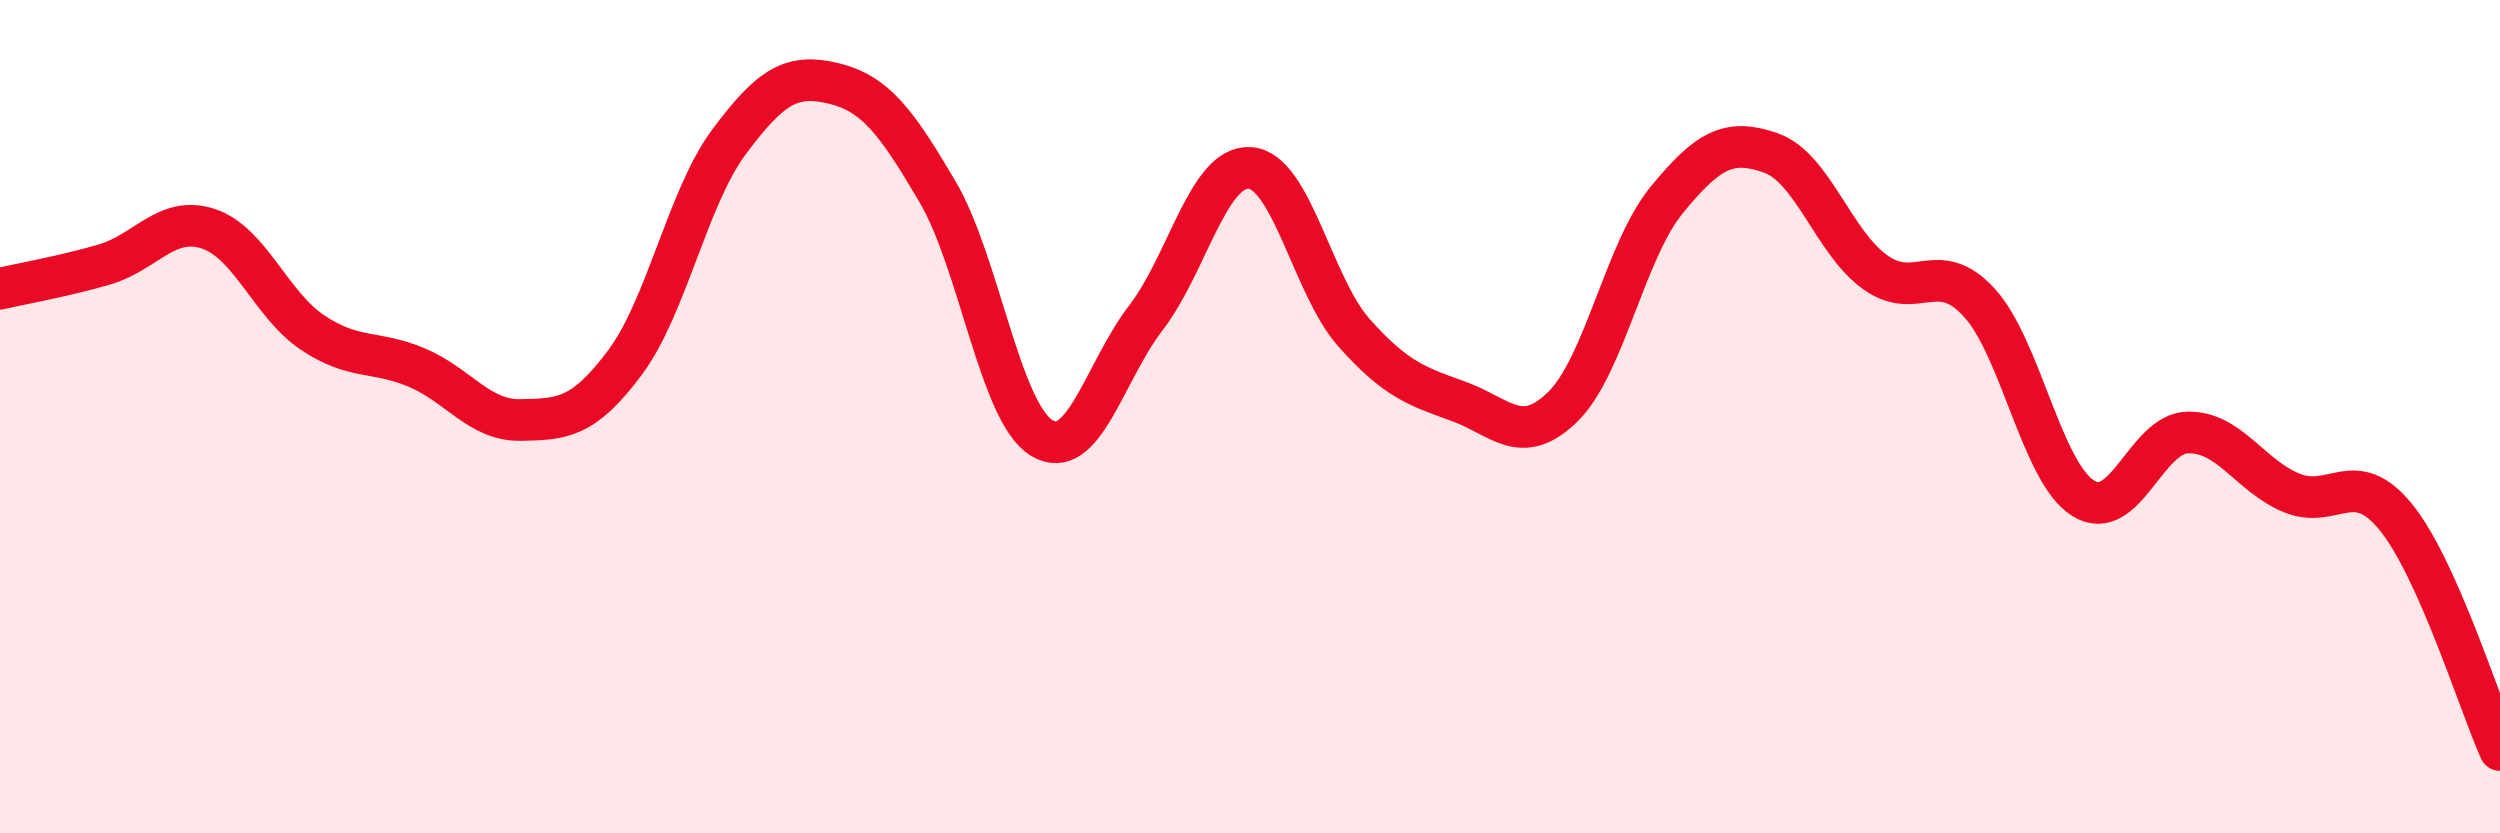 
    <svg width="60" height="20" viewBox="0 0 60 20" xmlns="http://www.w3.org/2000/svg">
      <path
        d="M 0,6.93 C 0.5,6.81 1.5,6.64 2.5,6.35 C 3.5,6.06 4,5.16 5,5.49 C 6,5.82 6.5,7.31 7.5,7.98 C 8.5,8.65 9,8.4 10,8.82 C 11,9.24 11.5,10.1 12.5,10.08 C 13.5,10.06 14,10.04 15,8.7 C 16,7.36 16.5,4.74 17.5,3.4 C 18.5,2.06 19,1.76 20,2 C 21,2.24 21.5,2.9 22.5,4.6 C 23.5,6.3 24,9.9 25,10.51 C 26,11.12 26.5,8.93 27.5,7.63 C 28.5,6.33 29,3.96 30,4.03 C 31,4.1 31.5,6.87 32.5,7.99 C 33.5,9.11 34,9.27 35,9.63 C 36,9.99 36.5,10.74 37.5,9.77 C 38.5,8.8 39,6.02 40,4.8 C 41,3.58 41.5,3.32 42.5,3.67 C 43.5,4.02 44,5.81 45,6.53 C 46,7.25 46.5,6.17 47.5,7.26 C 48.5,8.35 49,11.34 50,11.96 C 51,12.58 51.5,10.41 52.5,10.38 C 53.5,10.35 54,11.42 55,11.83 C 56,12.24 56.5,11.18 57.5,12.41 C 58.5,13.64 59.5,16.88 60,18L60 20L0 20Z"
        fill="#EB0A25"
        opacity="0.1"
        stroke-linecap="round"
        stroke-linejoin="round"
      />
      <path
        d="M 0,6.93 C 0.5,6.81 1.5,6.64 2.5,6.35 C 3.5,6.06 4,5.16 5,5.49 C 6,5.82 6.5,7.31 7.5,7.98 C 8.5,8.65 9,8.4 10,8.82 C 11,9.24 11.5,10.1 12.5,10.08 C 13.5,10.06 14,10.04 15,8.7 C 16,7.36 16.5,4.74 17.5,3.4 C 18.5,2.06 19,1.76 20,2 C 21,2.24 21.5,2.9 22.5,4.6 C 23.5,6.3 24,9.9 25,10.51 C 26,11.12 26.5,8.93 27.5,7.63 C 28.5,6.33 29,3.96 30,4.03 C 31,4.1 31.5,6.87 32.5,7.99 C 33.5,9.11 34,9.27 35,9.63 C 36,9.99 36.5,10.74 37.5,9.77 C 38.5,8.8 39,6.02 40,4.8 C 41,3.58 41.5,3.32 42.5,3.67 C 43.5,4.02 44,5.81 45,6.53 C 46,7.25 46.5,6.17 47.5,7.26 C 48.5,8.35 49,11.34 50,11.96 C 51,12.58 51.5,10.41 52.5,10.38 C 53.5,10.35 54,11.42 55,11.83 C 56,12.24 56.5,11.18 57.5,12.41 C 58.5,13.64 59.5,16.88 60,18"
        stroke="#EB0A25"
        stroke-width="1"
        fill="none"
        stroke-linecap="round"
        stroke-linejoin="round"
      />
    </svg>
  